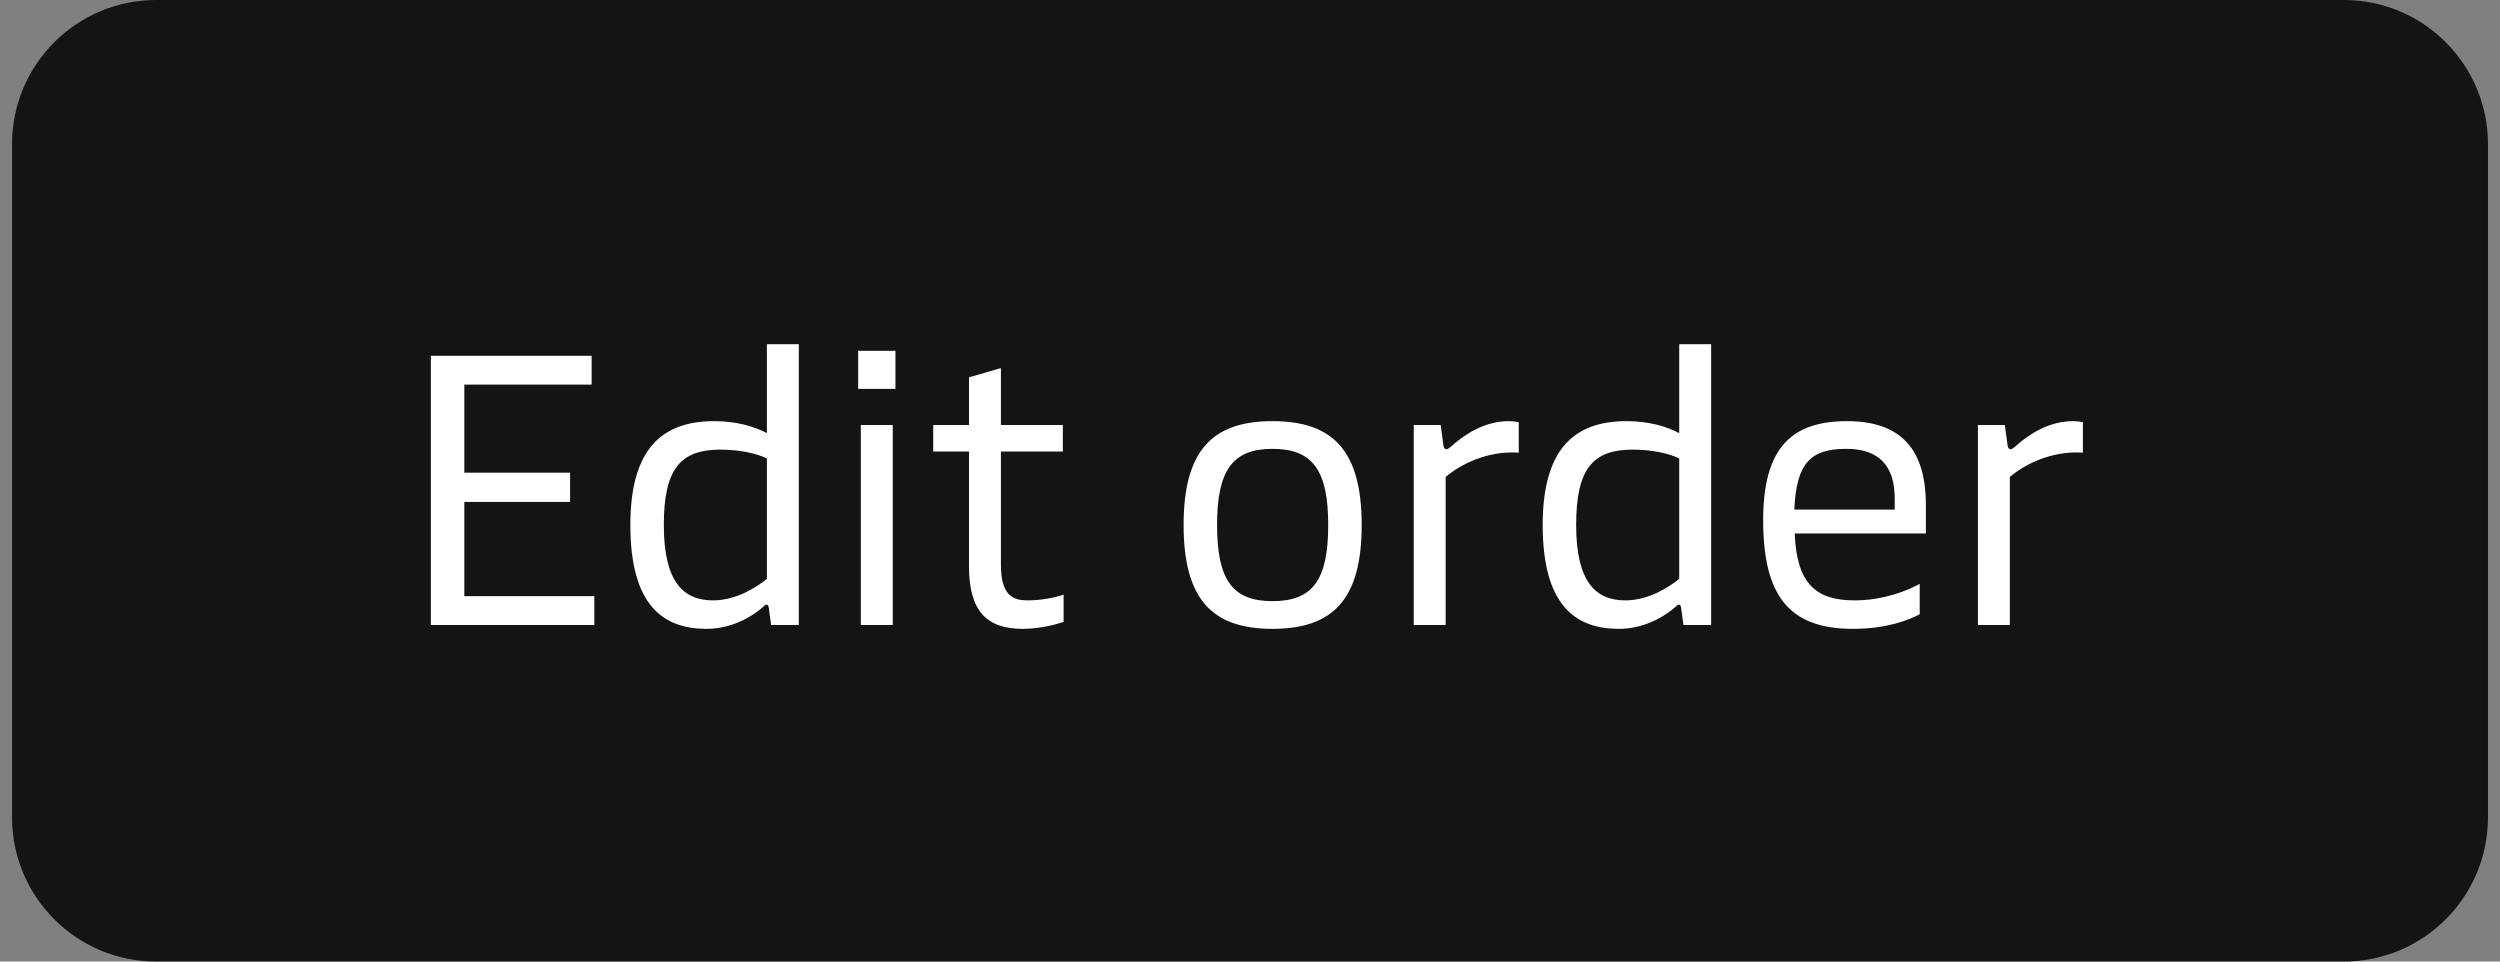 <svg width="104" height="40" viewBox="0 0 104 40" fill="none" xmlns="http://www.w3.org/2000/svg">
<rect x="0" y="0" width="104" height="40" fill="#808080" stroke="none"/>
<path d="M0.5 6C0.5 2.686 3.186 0 6.5 0H97.5C100.814 0 103.5 2.686 103.5 6V34C103.5 37.314 100.814 40 97.5 40H6.5C3.186 40 0.5 37.314 0.5 34V6Z" fill="#141414"/>
<path d="M17.924 26V14.8H24.612V16H19.316V19.664H23.716V20.88H19.316V24.8H24.724V26H17.924ZM29.391 26.16C27.599 26.16 26.223 25.2 26.223 21.84C26.223 18.64 27.567 17.52 29.711 17.52C30.655 17.52 31.375 17.744 31.903 18.016V14.32H33.231V26H32.079L31.983 25.296C31.967 25.2 31.951 25.152 31.887 25.152C31.855 25.152 31.823 25.168 31.743 25.248C31.407 25.552 30.543 26.16 29.391 26.16ZM29.663 24.976C30.623 24.976 31.471 24.432 31.903 24.08V19.072C31.519 18.88 30.815 18.704 29.967 18.704C28.319 18.704 27.615 19.488 27.615 21.84C27.615 24.192 28.415 24.976 29.663 24.976ZM35.81 26V17.68H37.139V26H35.81ZM35.699 16.176V14.592H37.251V16.176H35.699ZM42.55 26.16C41.03 26.16 40.31 25.408 40.31 23.552V18.784H38.822V17.68H40.31V15.696L41.638 15.312V17.68H44.214V18.784H41.638V23.504C41.638 24.816 42.182 24.976 42.758 24.976C43.286 24.976 43.894 24.864 44.246 24.736V25.872C43.862 26 43.222 26.16 42.55 26.16ZM52.934 26.16C50.454 26.16 49.238 24.96 49.238 21.84C49.238 18.72 50.454 17.52 52.934 17.52C55.43 17.52 56.646 18.72 56.646 21.84C56.646 24.96 55.43 26.16 52.934 26.16ZM52.934 25.008C54.598 25.008 55.254 24.144 55.254 21.84C55.254 19.552 54.598 18.672 52.934 18.672C51.286 18.672 50.63 19.552 50.63 21.84C50.63 24.144 51.286 25.008 52.934 25.008ZM58.812 26V17.68H59.932L60.044 18.512C60.06 18.64 60.108 18.688 60.172 18.688C60.22 18.688 60.268 18.656 60.364 18.576C60.844 18.144 61.692 17.52 62.764 17.52C62.892 17.52 63.084 17.536 63.18 17.568V18.832C62.188 18.752 61.02 19.104 60.14 19.84V26H58.812ZM67.344 26.16C65.552 26.16 64.176 25.2 64.176 21.84C64.176 18.64 65.52 17.52 67.664 17.52C68.608 17.52 69.328 17.744 69.856 18.016V14.32H71.184V26H70.032L69.936 25.296C69.92 25.2 69.904 25.152 69.84 25.152C69.808 25.152 69.776 25.168 69.696 25.248C69.36 25.552 68.496 26.16 67.344 26.16ZM67.616 24.976C68.576 24.976 69.424 24.432 69.856 24.08V19.072C69.472 18.88 68.768 18.704 67.92 18.704C66.272 18.704 65.568 19.488 65.568 21.84C65.568 24.192 66.368 24.976 67.616 24.976ZM77.076 26.16C74.388 26.16 73.348 24.736 73.348 21.632C73.348 18.592 74.564 17.52 76.836 17.52C79.092 17.52 80.116 18.704 80.116 21.008V22.192H74.66C74.74 24.24 75.508 24.976 77.14 24.976C78.356 24.976 79.332 24.576 79.86 24.288V25.552C79.38 25.808 78.468 26.16 77.076 26.16ZM74.644 21.2H78.82V20.736C78.82 19.376 78.164 18.672 76.804 18.672C75.348 18.672 74.724 19.232 74.644 21.2ZM82.281 26V17.68H83.401L83.513 18.512C83.529 18.64 83.577 18.688 83.641 18.688C83.689 18.688 83.737 18.656 83.833 18.576C84.313 18.144 85.161 17.52 86.233 17.52C86.361 17.52 86.553 17.536 86.649 17.568V18.832C85.657 18.752 84.489 19.104 83.609 19.84V26H82.281Z" fill="white"/>
</svg>
